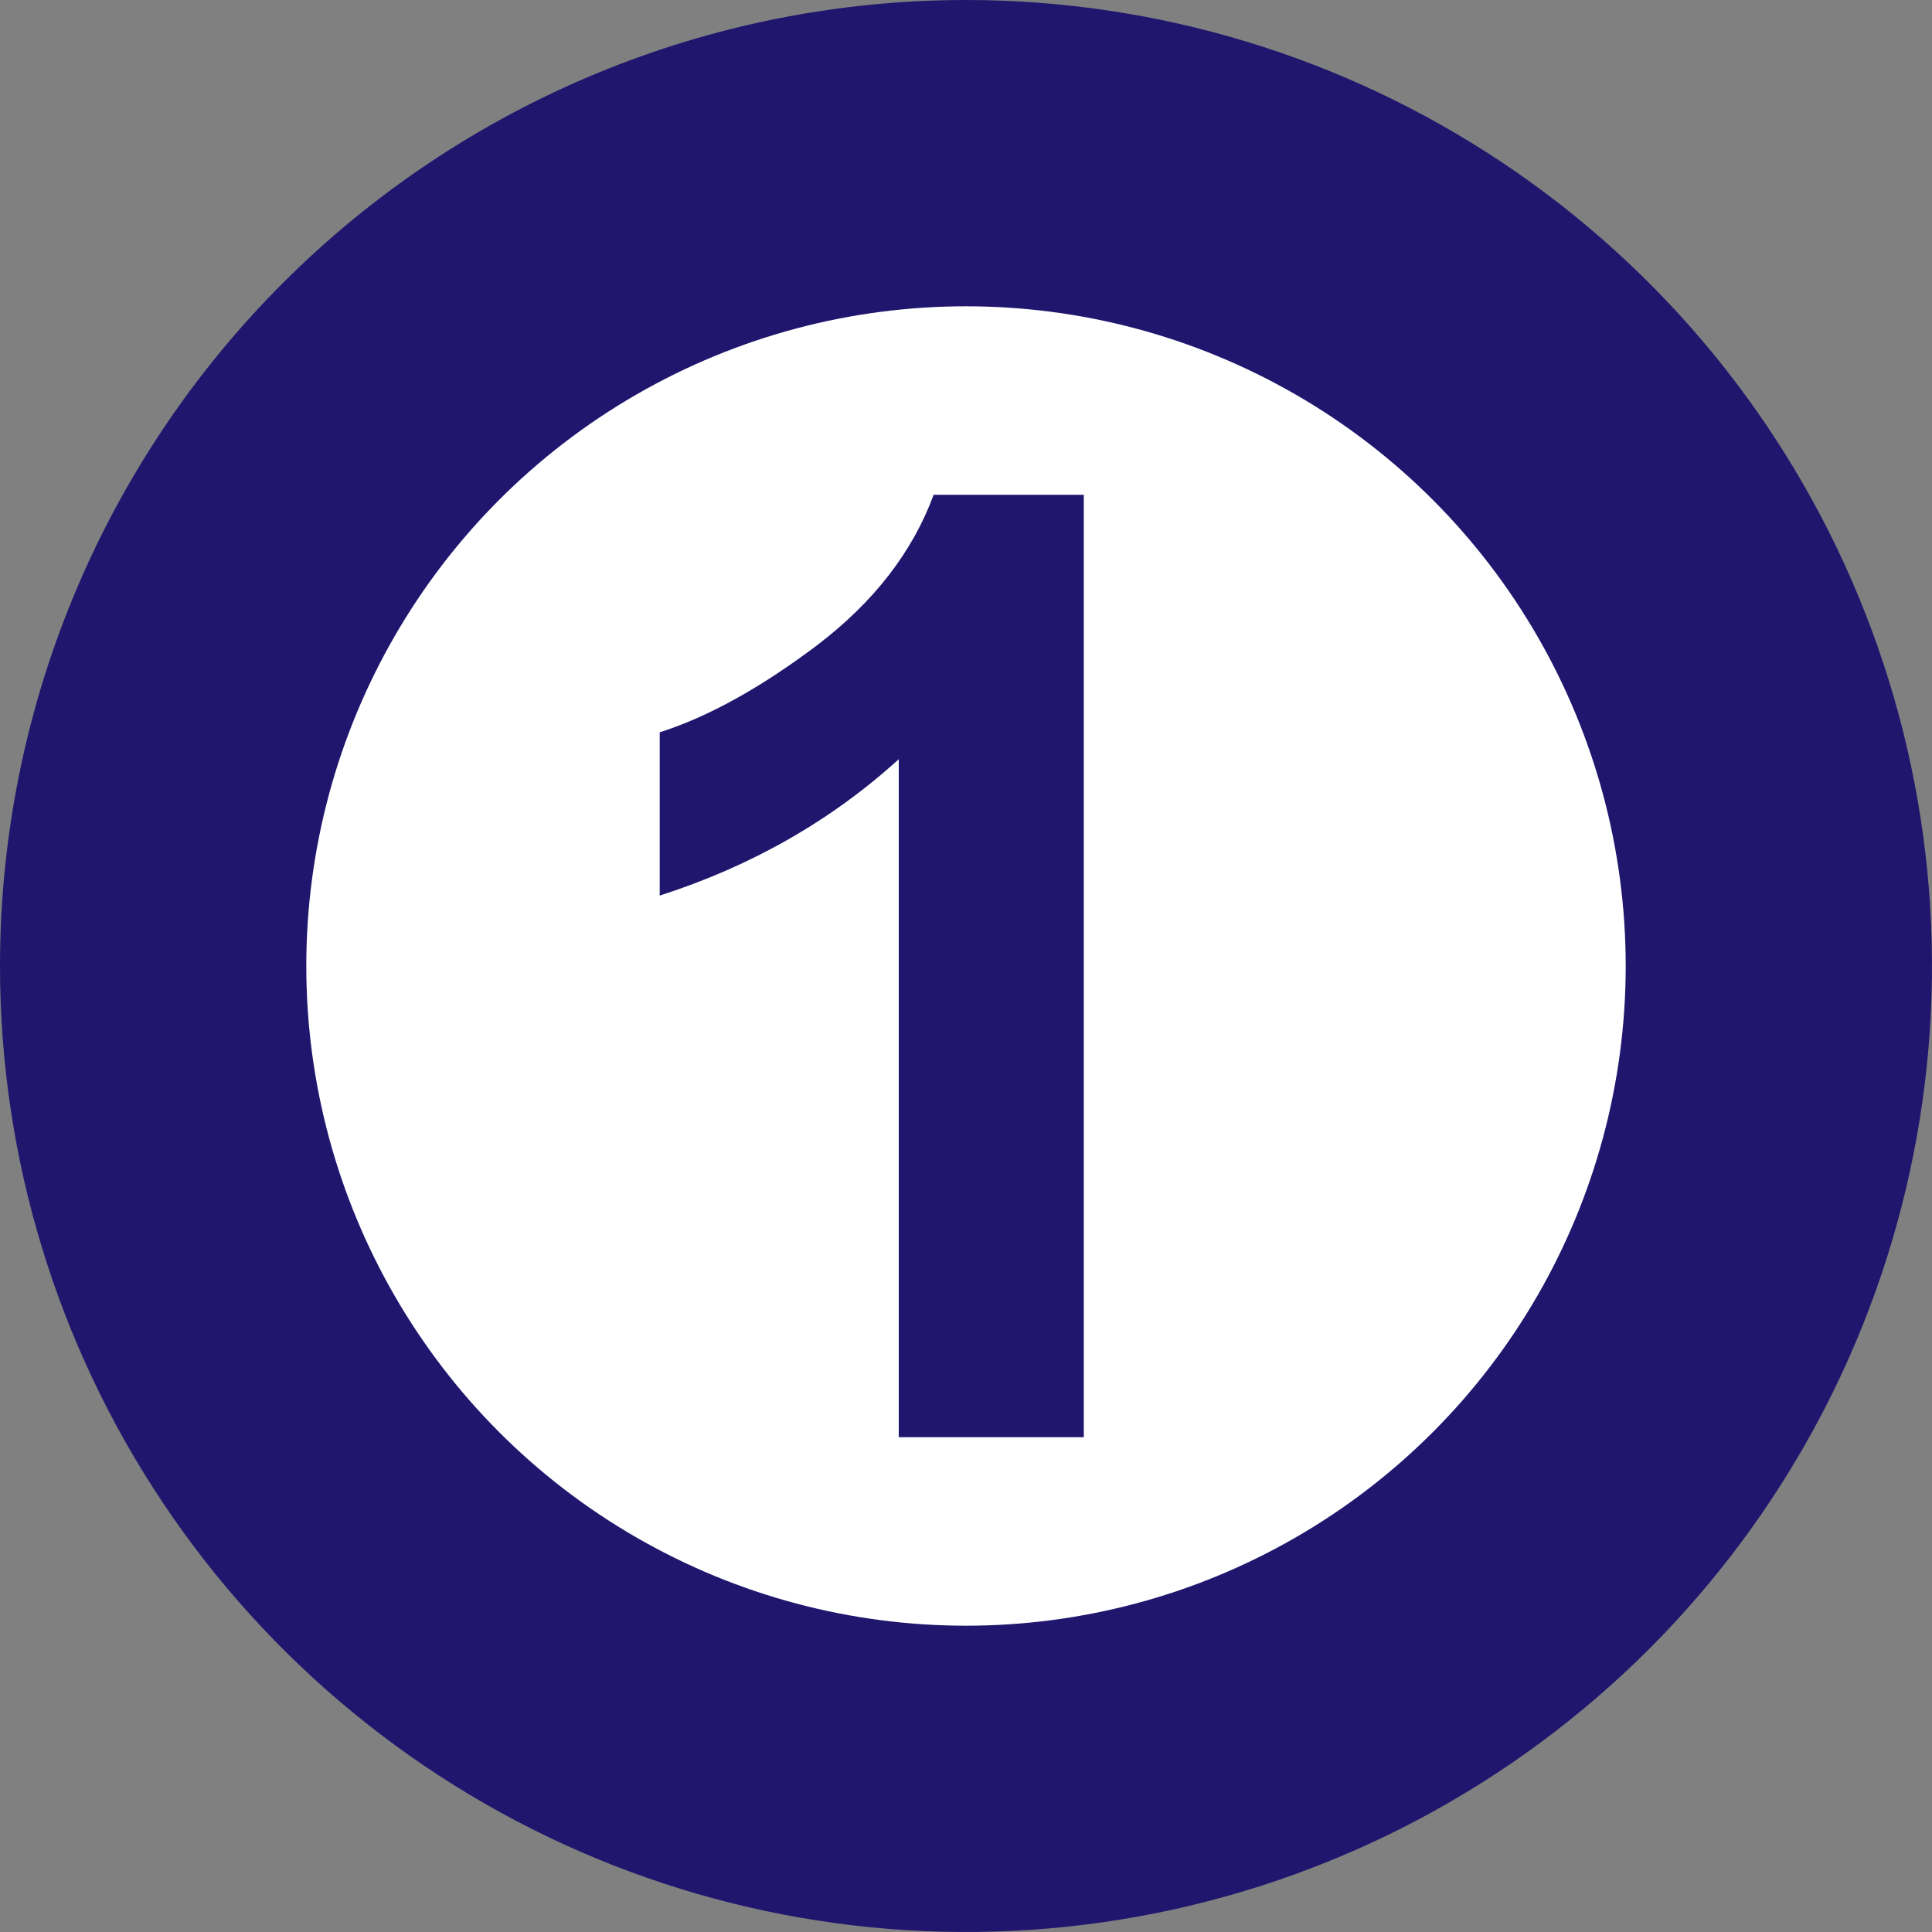 <svg width="82" height="82" viewBox="0 0 82 82" fill="none" xmlns="http://www.w3.org/2000/svg">
<rect x="0" y="0" width="82" height="82" fill="#808080" stroke="none"/>
<g clip-path="url(#clip0_31_323)">
<path d="M41 0C49.109 0 57.036 2.405 63.778 6.91C70.521 11.415 75.776 17.818 78.879 25.31C81.982 32.802 82.794 41.045 81.212 48.999C79.63 56.952 75.725 64.257 69.991 69.991C64.257 75.725 56.952 79.63 48.999 81.212C41.045 82.794 32.802 81.982 25.31 78.879C17.818 75.776 11.415 70.521 6.91 63.778C2.405 57.036 0 49.109 0 41C0 30.126 4.32 19.698 12.009 12.009C19.698 4.32 30.126 0 41 0V0Z" fill="#20166E"/>
</g>
<circle cx="41" cy="41" r="28" fill="white"/>
<path d="M46 61H38.146V32.223C35.276 34.831 31.894 36.761 28 38.011V31.081C30.05 30.429 32.276 29.198 34.68 27.386C37.084 25.556 38.733 23.427 39.627 21H46V61Z" fill="#20166E"/>
<defs>
<clipPath id="clip0_31_323">
<rect width="82" height="82" fill="white"/>
</clipPath>
</defs>
</svg>
